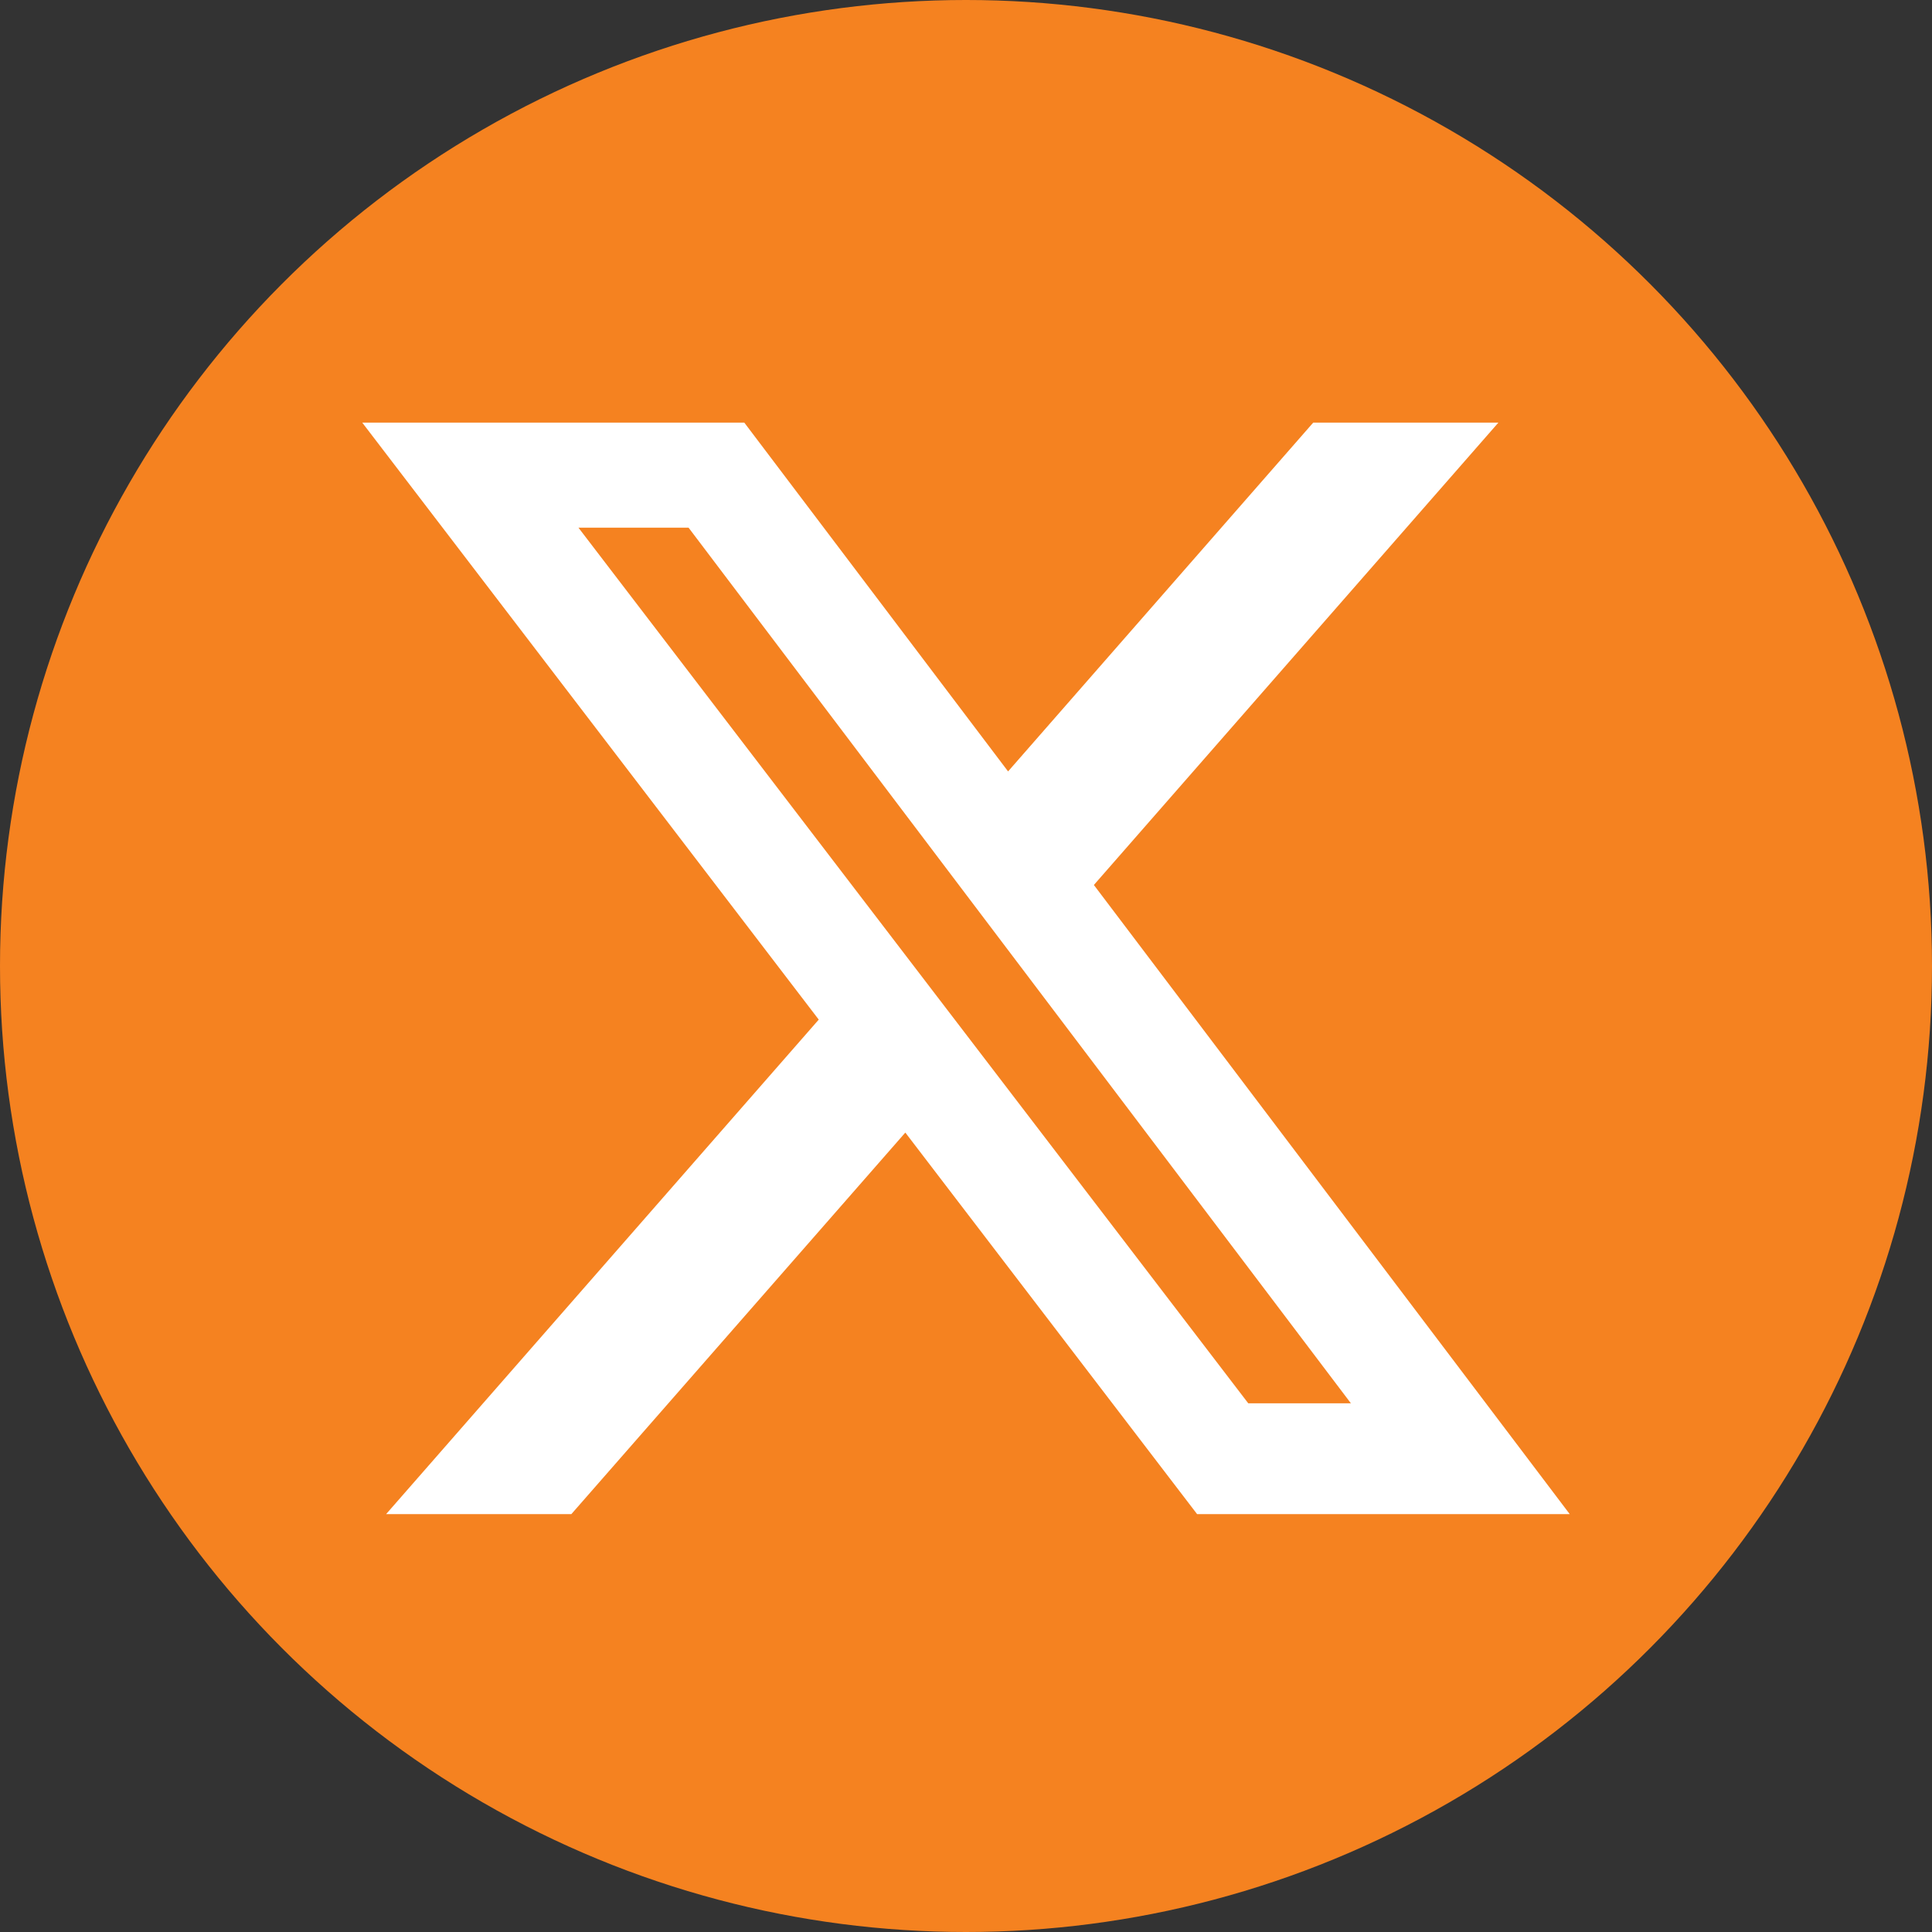 <svg width="32" height="32" viewBox="0 0 32 32" fill="none" xmlns="http://www.w3.org/2000/svg">
<rect x="0" y="0" width="32" height="32" fill="#333333" stroke="none"/>
<circle cx="16" cy="16" r="16" fill="#F58220"/>
<path d="M21.751 7H24.818L18.118 14.658L26 25.079H19.828L14.995 18.759L9.463 25.079H6.395L13.561 16.888L6 7H12.328L16.697 12.777L21.751 7ZM20.675 23.243H22.375L11.405 8.74H9.581L20.675 23.243Z" fill="white"/>
</svg>
